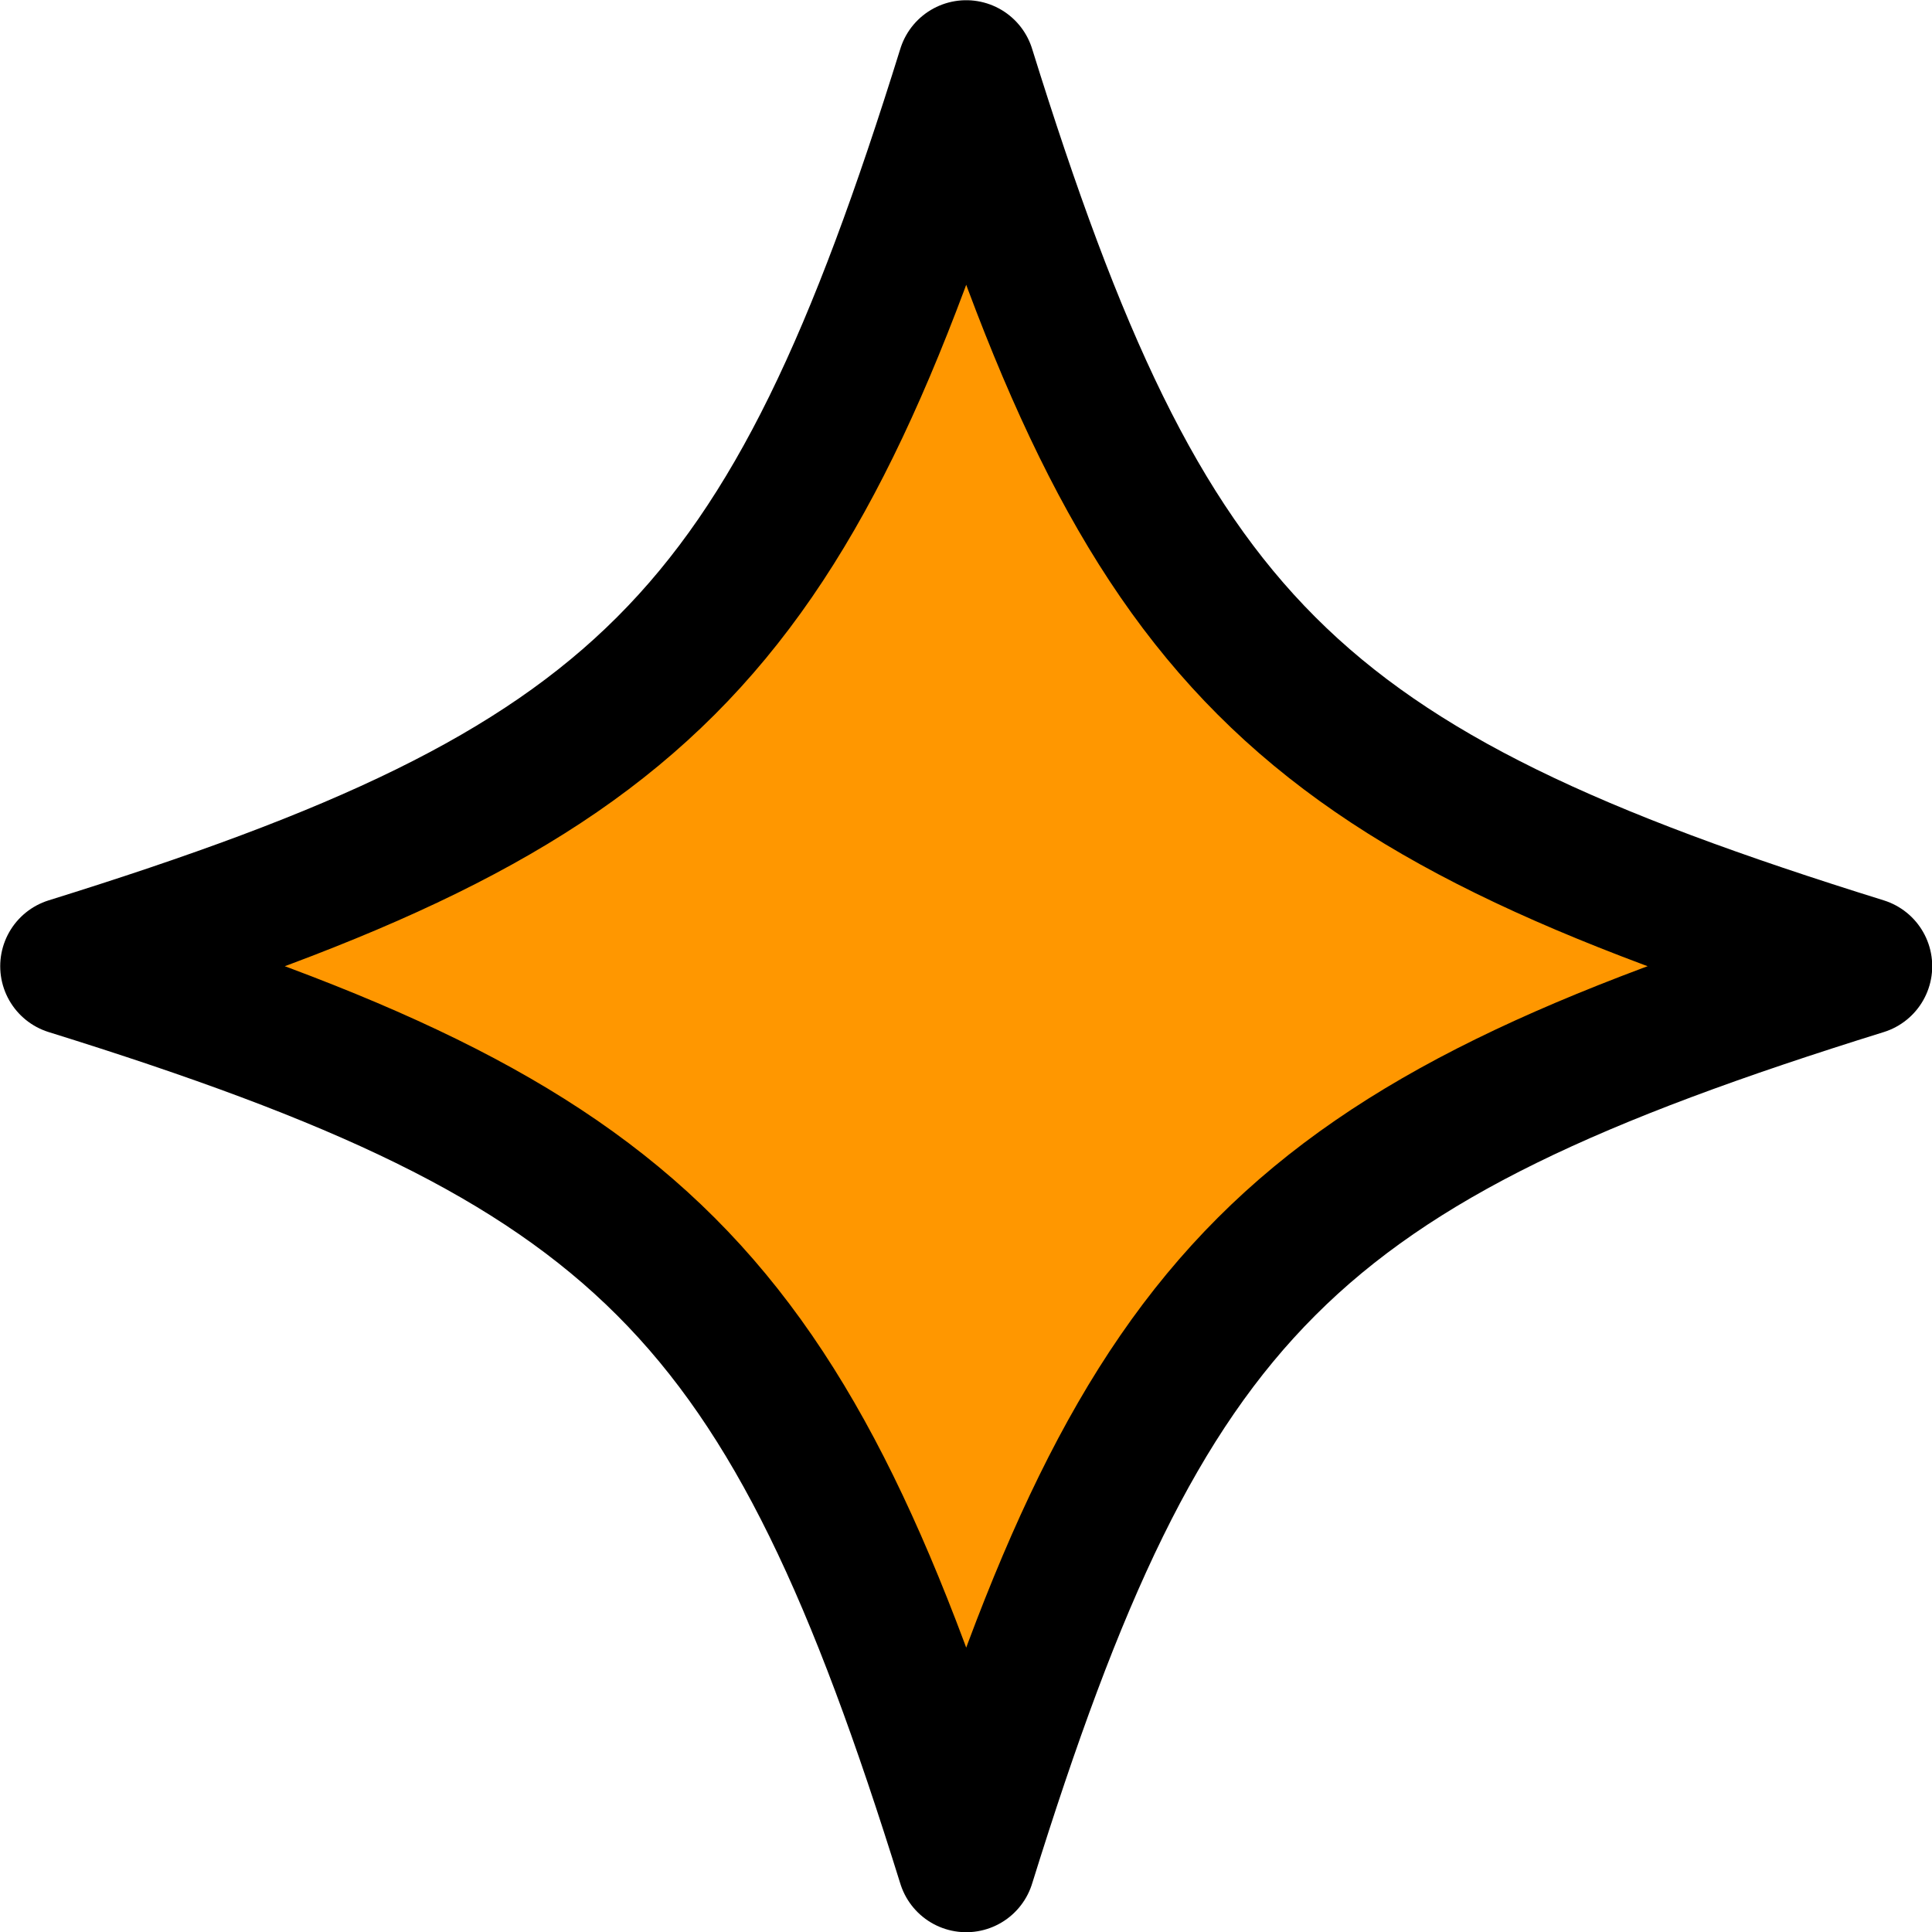 <?xml version="1.0" encoding="UTF-8"?>
<svg id="_レイヤー_2" data-name="レイヤー 2" xmlns="http://www.w3.org/2000/svg" width="45.23" height="45.23" viewBox="0 0 45.23 45.23">
  <defs>
    <style>
      .cls-1 {
        fill: none;
        stroke: #000;
        stroke-linecap: round;
        stroke-linejoin: round;
        stroke-width: 3.23px;
      }

      .cls-2 {
        fill: #ff9700;
      }
    </style>
  </defs>
  <g id="_情報" data-name="情報">
    <g>
      <path class="cls-2" d="M1.62,22.62c13.43,4.18,16.82,7.57,21,21,4.18-13.43,7.57-16.82,21-21-13.43-4.18-16.82-7.57-21-21C18.44,15.05,15.05,18.44,1.62,22.62"/>
      <path class="cls-1" d="M1.62,22.62c13.43,4.18,16.82,7.57,21,21,4.18-13.43,7.57-16.82,21-21-13.43-4.18-16.82-7.57-21-21C18.44,15.05,15.05,18.44,1.62,22.62Z"/>
    </g>
  </g>
</svg>